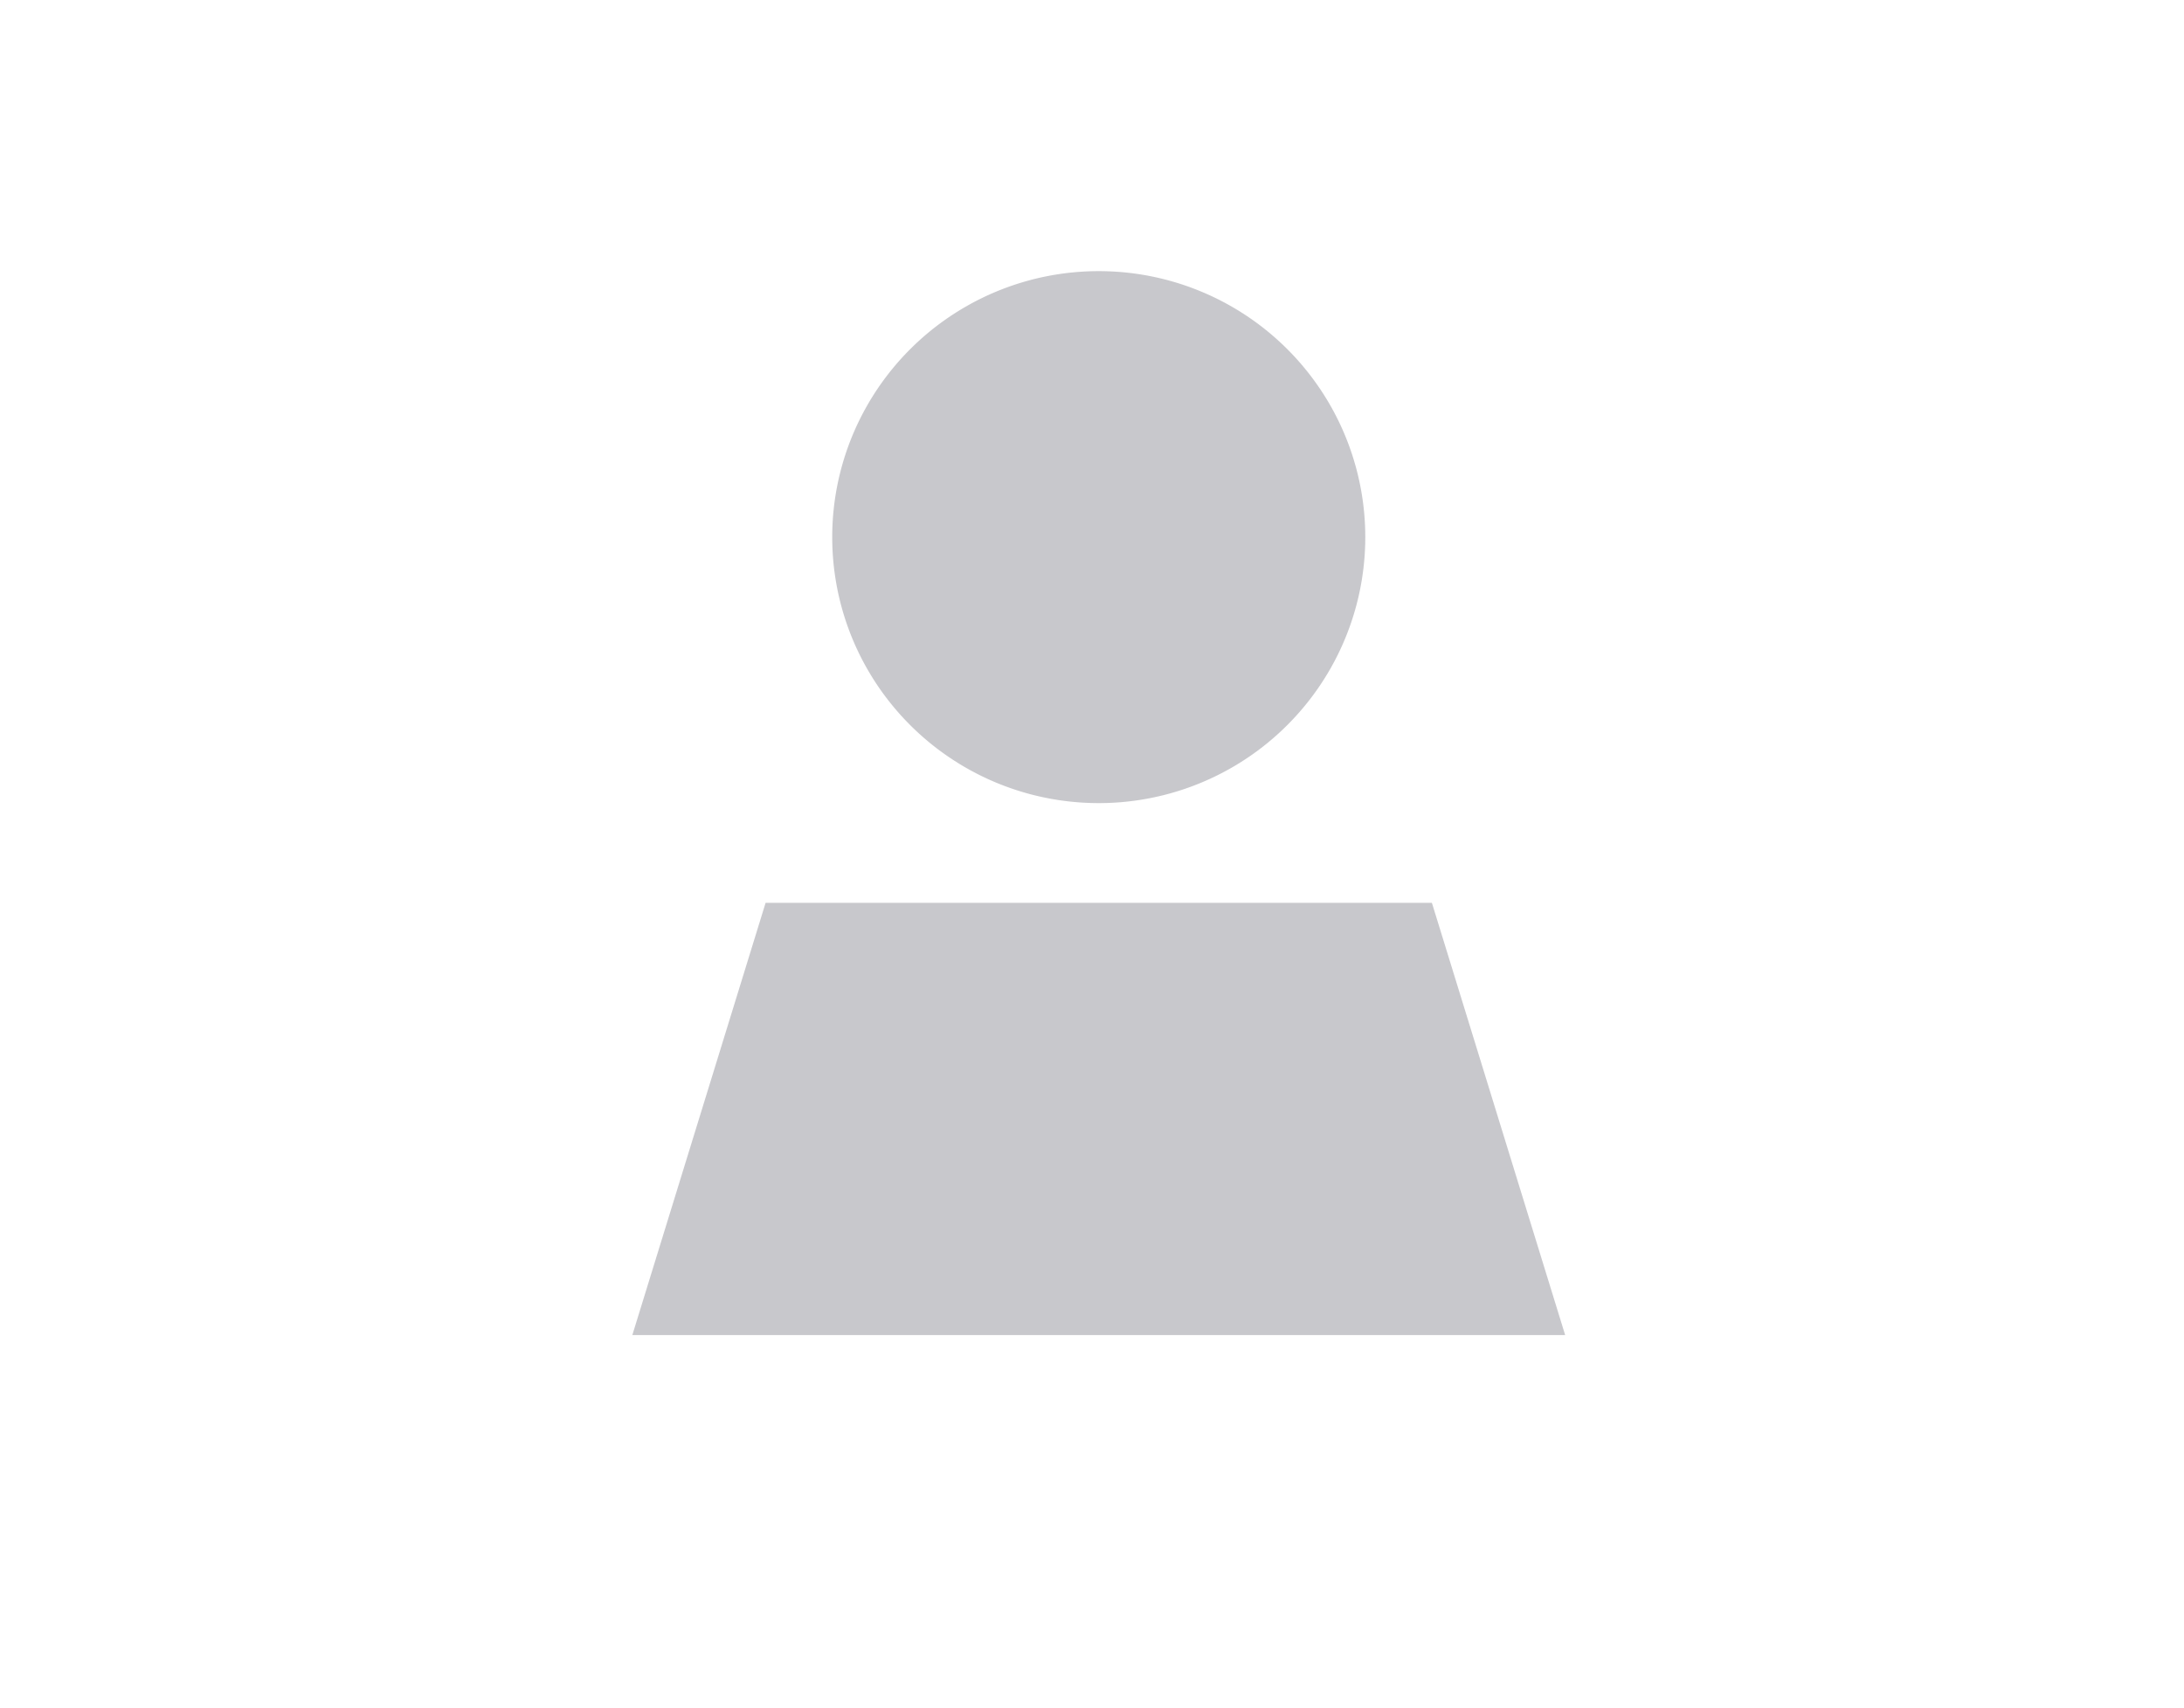 <svg xmlns="http://www.w3.org/2000/svg" width="358" height="280" viewBox="0 0 358 280">
  <g id="Group_447" data-name="Group 447" transform="translate(-732 -677)">
    <rect id="shutterstock_220859305" width="358" height="280" rx="8" transform="translate(732 677)" fill="#1a1a2c" opacity="0"/>
    <path id="Path_197" data-name="Path 197" d="M76.454-.307a43.705,43.705,0,0,0,37.835-21.8,43.517,43.517,0,0,0,0-43.6A43.705,43.705,0,0,0,76.454-87.5,43.705,43.705,0,0,0,38.619-65.7a43.517,43.517,0,0,0,0,43.6A43.705,43.705,0,0,0,76.454-.307Zm76.454,87.193L131.064,16.041H21.844L0,86.885Z" transform="translate(835.652 808.943)" fill="#1a1a2c" opacity="0.24"/>
  </g>
</svg>
